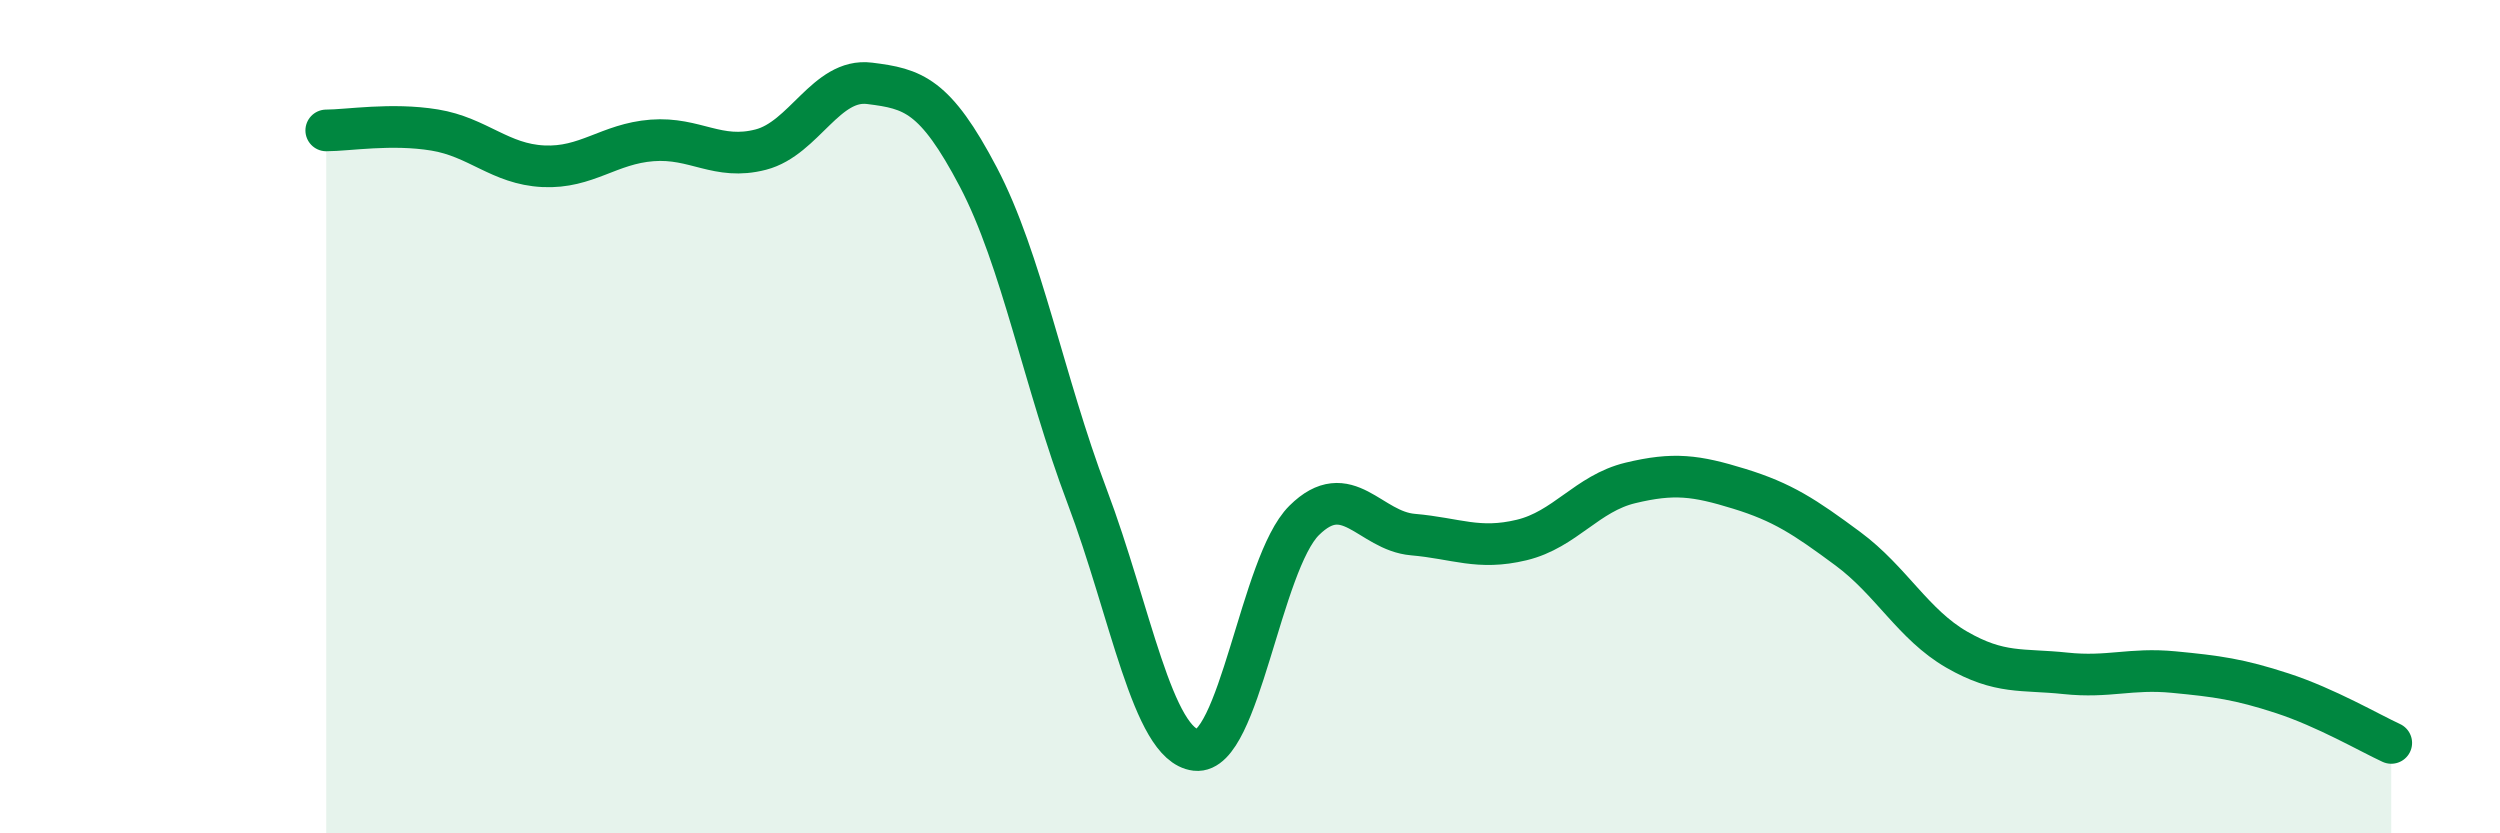 
    <svg width="60" height="20" viewBox="0 0 60 20" xmlns="http://www.w3.org/2000/svg">
      <path
        d="M 7.83,3.13 C 8.35,3.13 9.39,2.95 10.43,3.12 C 11.47,3.29 12,3.94 13.04,3.99 C 14.08,4.04 14.61,3.45 15.65,3.37 C 16.69,3.29 17.22,3.86 18.26,3.59 C 19.3,3.32 19.83,1.87 20.87,2 C 21.91,2.13 22.44,2.27 23.48,4.25 C 24.52,6.23 25.05,9.16 26.09,11.91 C 27.13,14.66 27.66,17.88 28.7,18 C 29.74,18.12 30.26,13.52 31.3,12.49 C 32.34,11.46 32.87,12.74 33.91,12.83 C 34.95,12.92 35.48,13.21 36.52,12.96 C 37.56,12.71 38.09,11.84 39.13,11.59 C 40.17,11.34 40.7,11.41 41.74,11.73 C 42.78,12.05 43.31,12.4 44.35,13.17 C 45.39,13.94 45.92,14.99 46.96,15.59 C 48,16.19 48.53,16.05 49.57,16.16 C 50.61,16.27 51.13,16.03 52.17,16.13 C 53.21,16.23 53.74,16.3 54.78,16.64 C 55.82,16.98 56.87,17.59 57.39,17.83L57.39 20L7.83 20Z"
        fill="#008740"
        opacity="0.1"
        stroke-linecap="round"
        stroke-linejoin="round"
      />
      <path
        d="M 7.83,3.13 C 8.35,3.13 9.39,2.95 10.43,3.12 C 11.47,3.29 12,3.94 13.04,3.99 C 14.08,4.04 14.61,3.45 15.65,3.37 C 16.69,3.29 17.22,3.86 18.26,3.59 C 19.3,3.32 19.83,1.87 20.87,2 C 21.91,2.13 22.44,2.27 23.48,4.25 C 24.52,6.23 25.05,9.16 26.09,11.91 C 27.13,14.66 27.66,17.88 28.7,18 C 29.74,18.12 30.26,13.52 31.3,12.49 C 32.34,11.46 32.87,12.74 33.91,12.83 C 34.95,12.92 35.48,13.21 36.52,12.96 C 37.56,12.71 38.09,11.84 39.13,11.59 C 40.17,11.34 40.7,11.41 41.74,11.73 C 42.78,12.05 43.31,12.4 44.35,13.17 C 45.39,13.94 45.92,14.99 46.96,15.59 C 48,16.19 48.53,16.05 49.57,16.16 C 50.61,16.27 51.13,16.03 52.17,16.13 C 53.21,16.23 53.74,16.3 54.78,16.64 C 55.82,16.98 56.87,17.59 57.39,17.83"
        stroke="#008740"
        stroke-width="1"
        fill="none"
        stroke-linecap="round"
        stroke-linejoin="round"
      />
    </svg>
  
